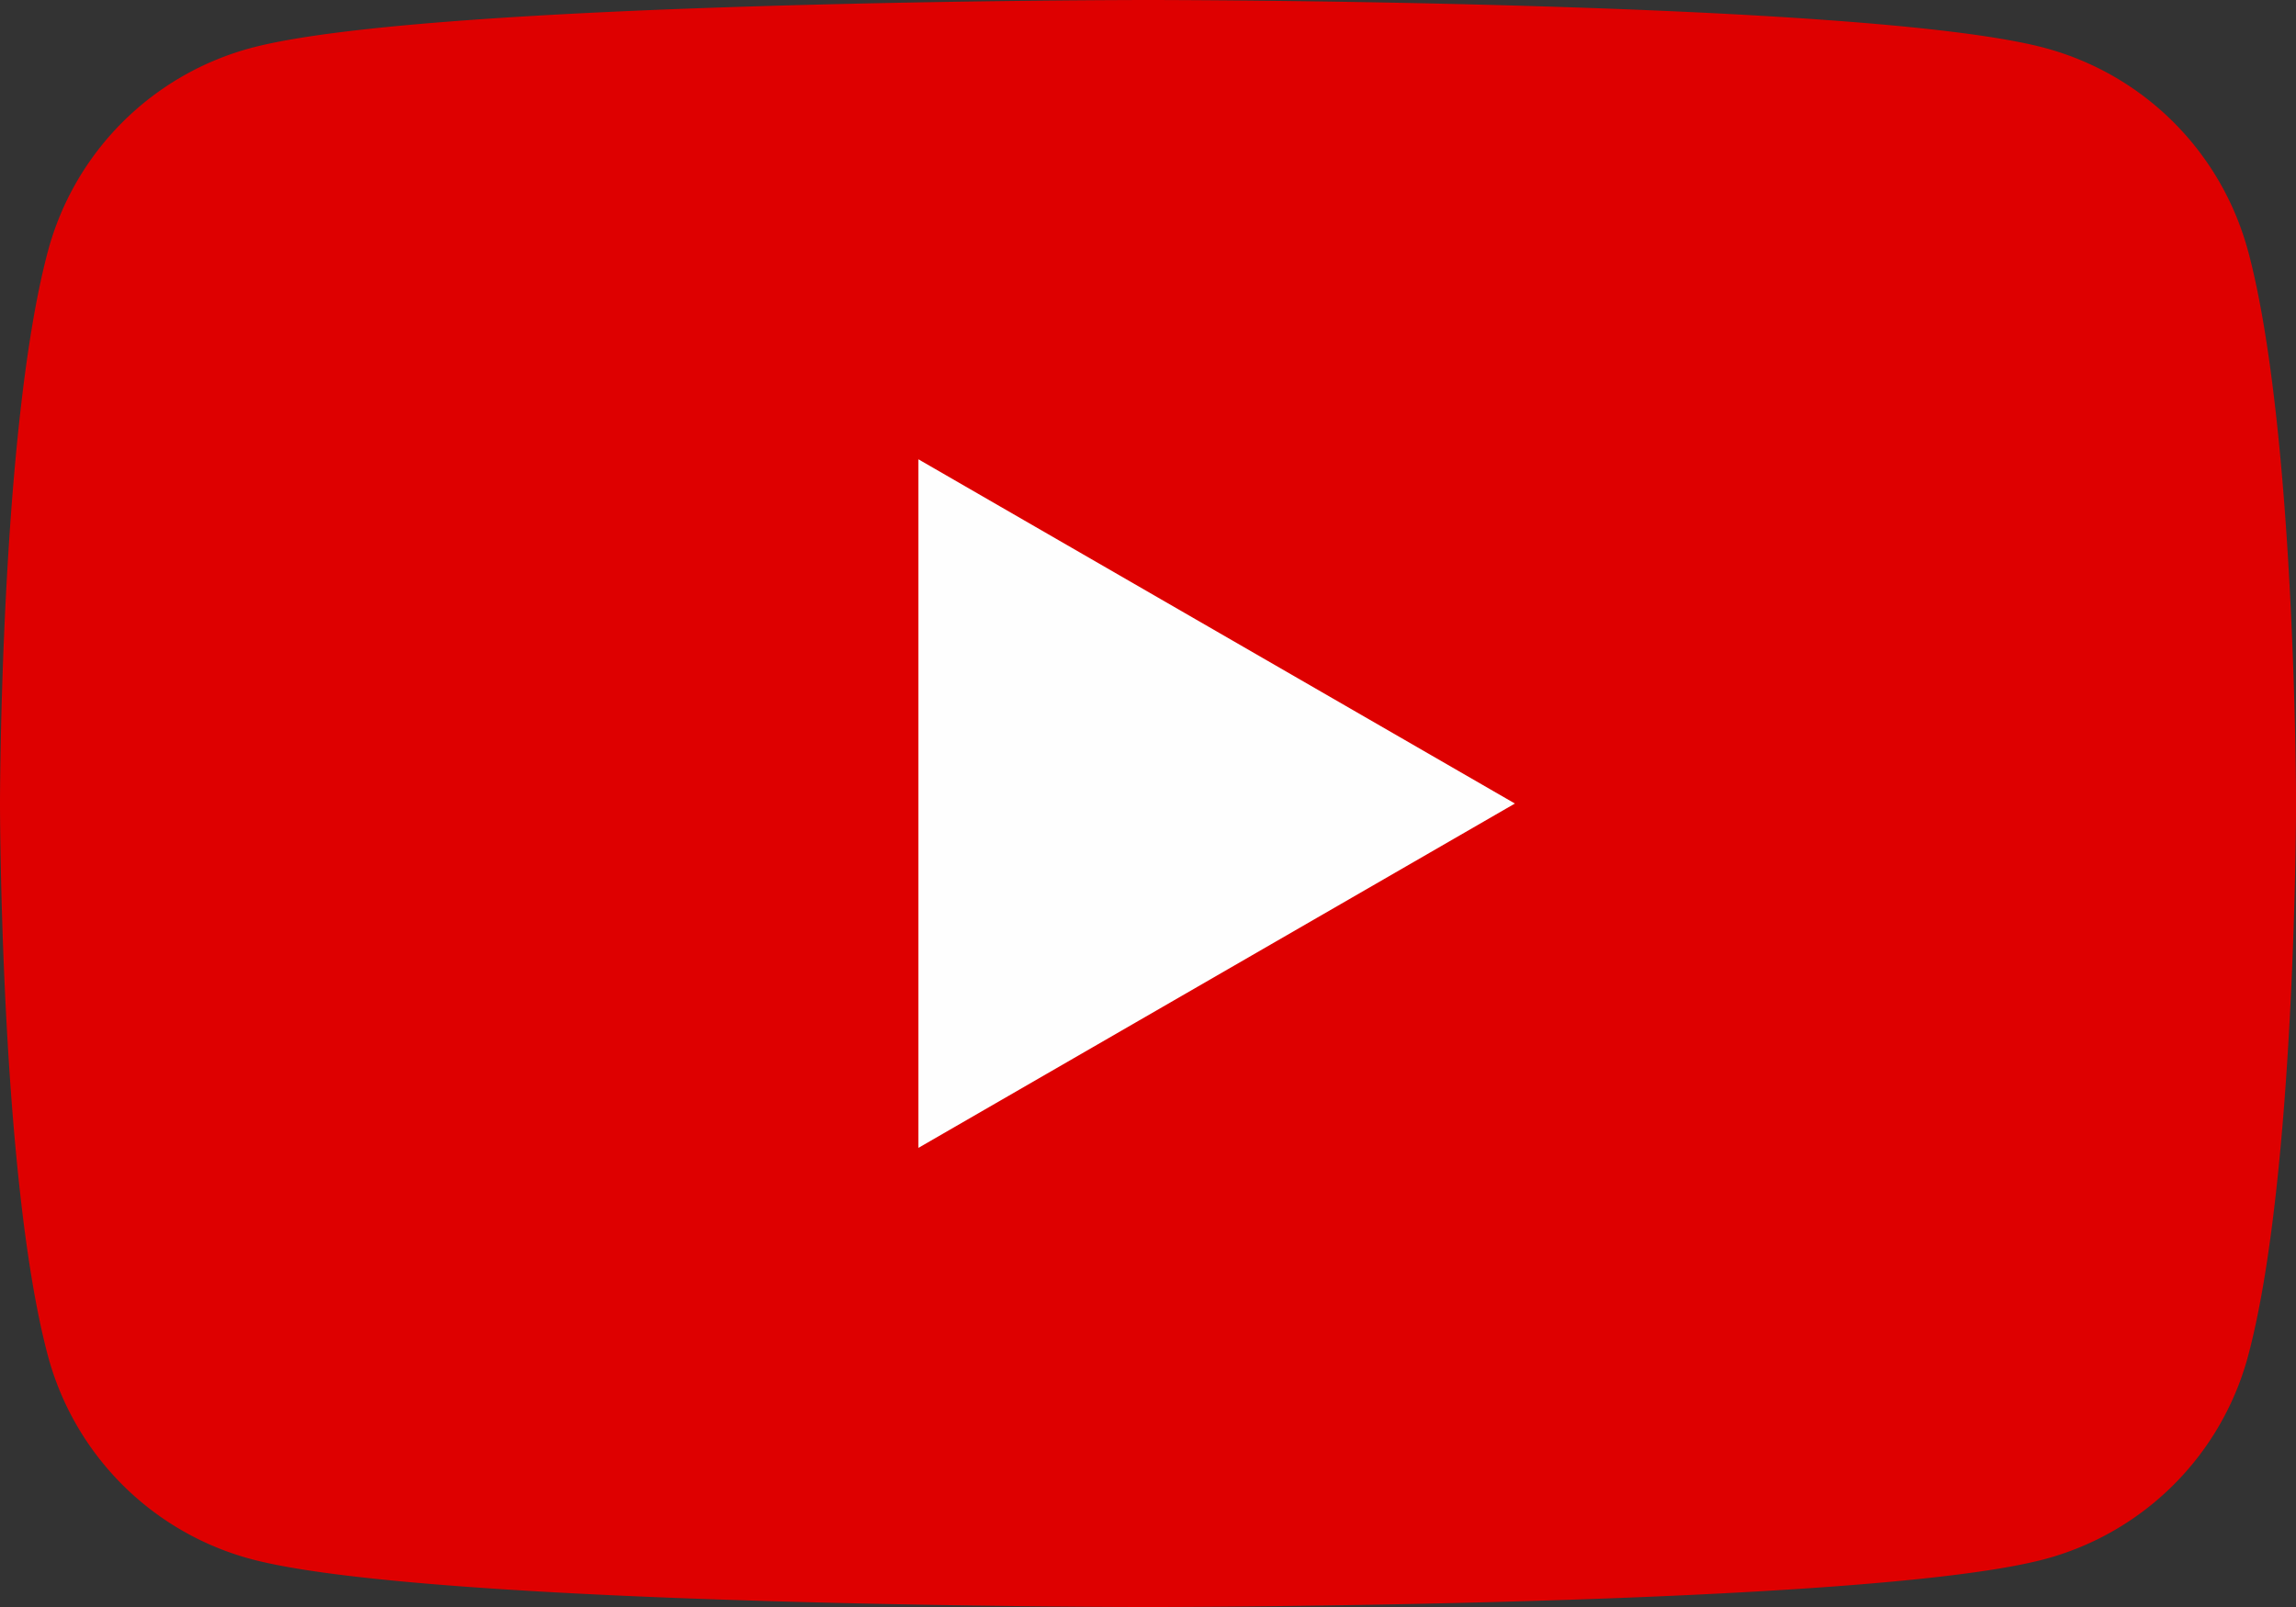 <svg xmlns="http://www.w3.org/2000/svg" width="44.595" height="31.217" viewBox="0 0 44.595 31.217"><rect x="0" y="0" width="44.595" height="31.217" fill="#333333" stroke="none"/><g transform="translate(0 0)"><path d="M43.663,4.875A5.585,5.585,0,0,0,39.72.932C36.243,0,22.3,0,22.3,0S8.352,0,4.875.932A5.585,5.585,0,0,0,.932,4.875C0,8.352,0,15.608,0,15.608s0,7.256.932,10.734a5.585,5.585,0,0,0,3.943,3.943c3.478.932,17.423.932,17.423.932s13.945,0,17.423-.932a5.585,5.585,0,0,0,3.943-3.943c.932-3.478.932-10.734.932-10.734s0-7.256-.932-10.734" transform="translate(0 0)" fill="#de0000"/><path d="M48.594,37.676l11.586-6.689L48.594,24.3Z" transform="translate(-30.756 -15.378)" fill="#fefefe"/></g></svg>